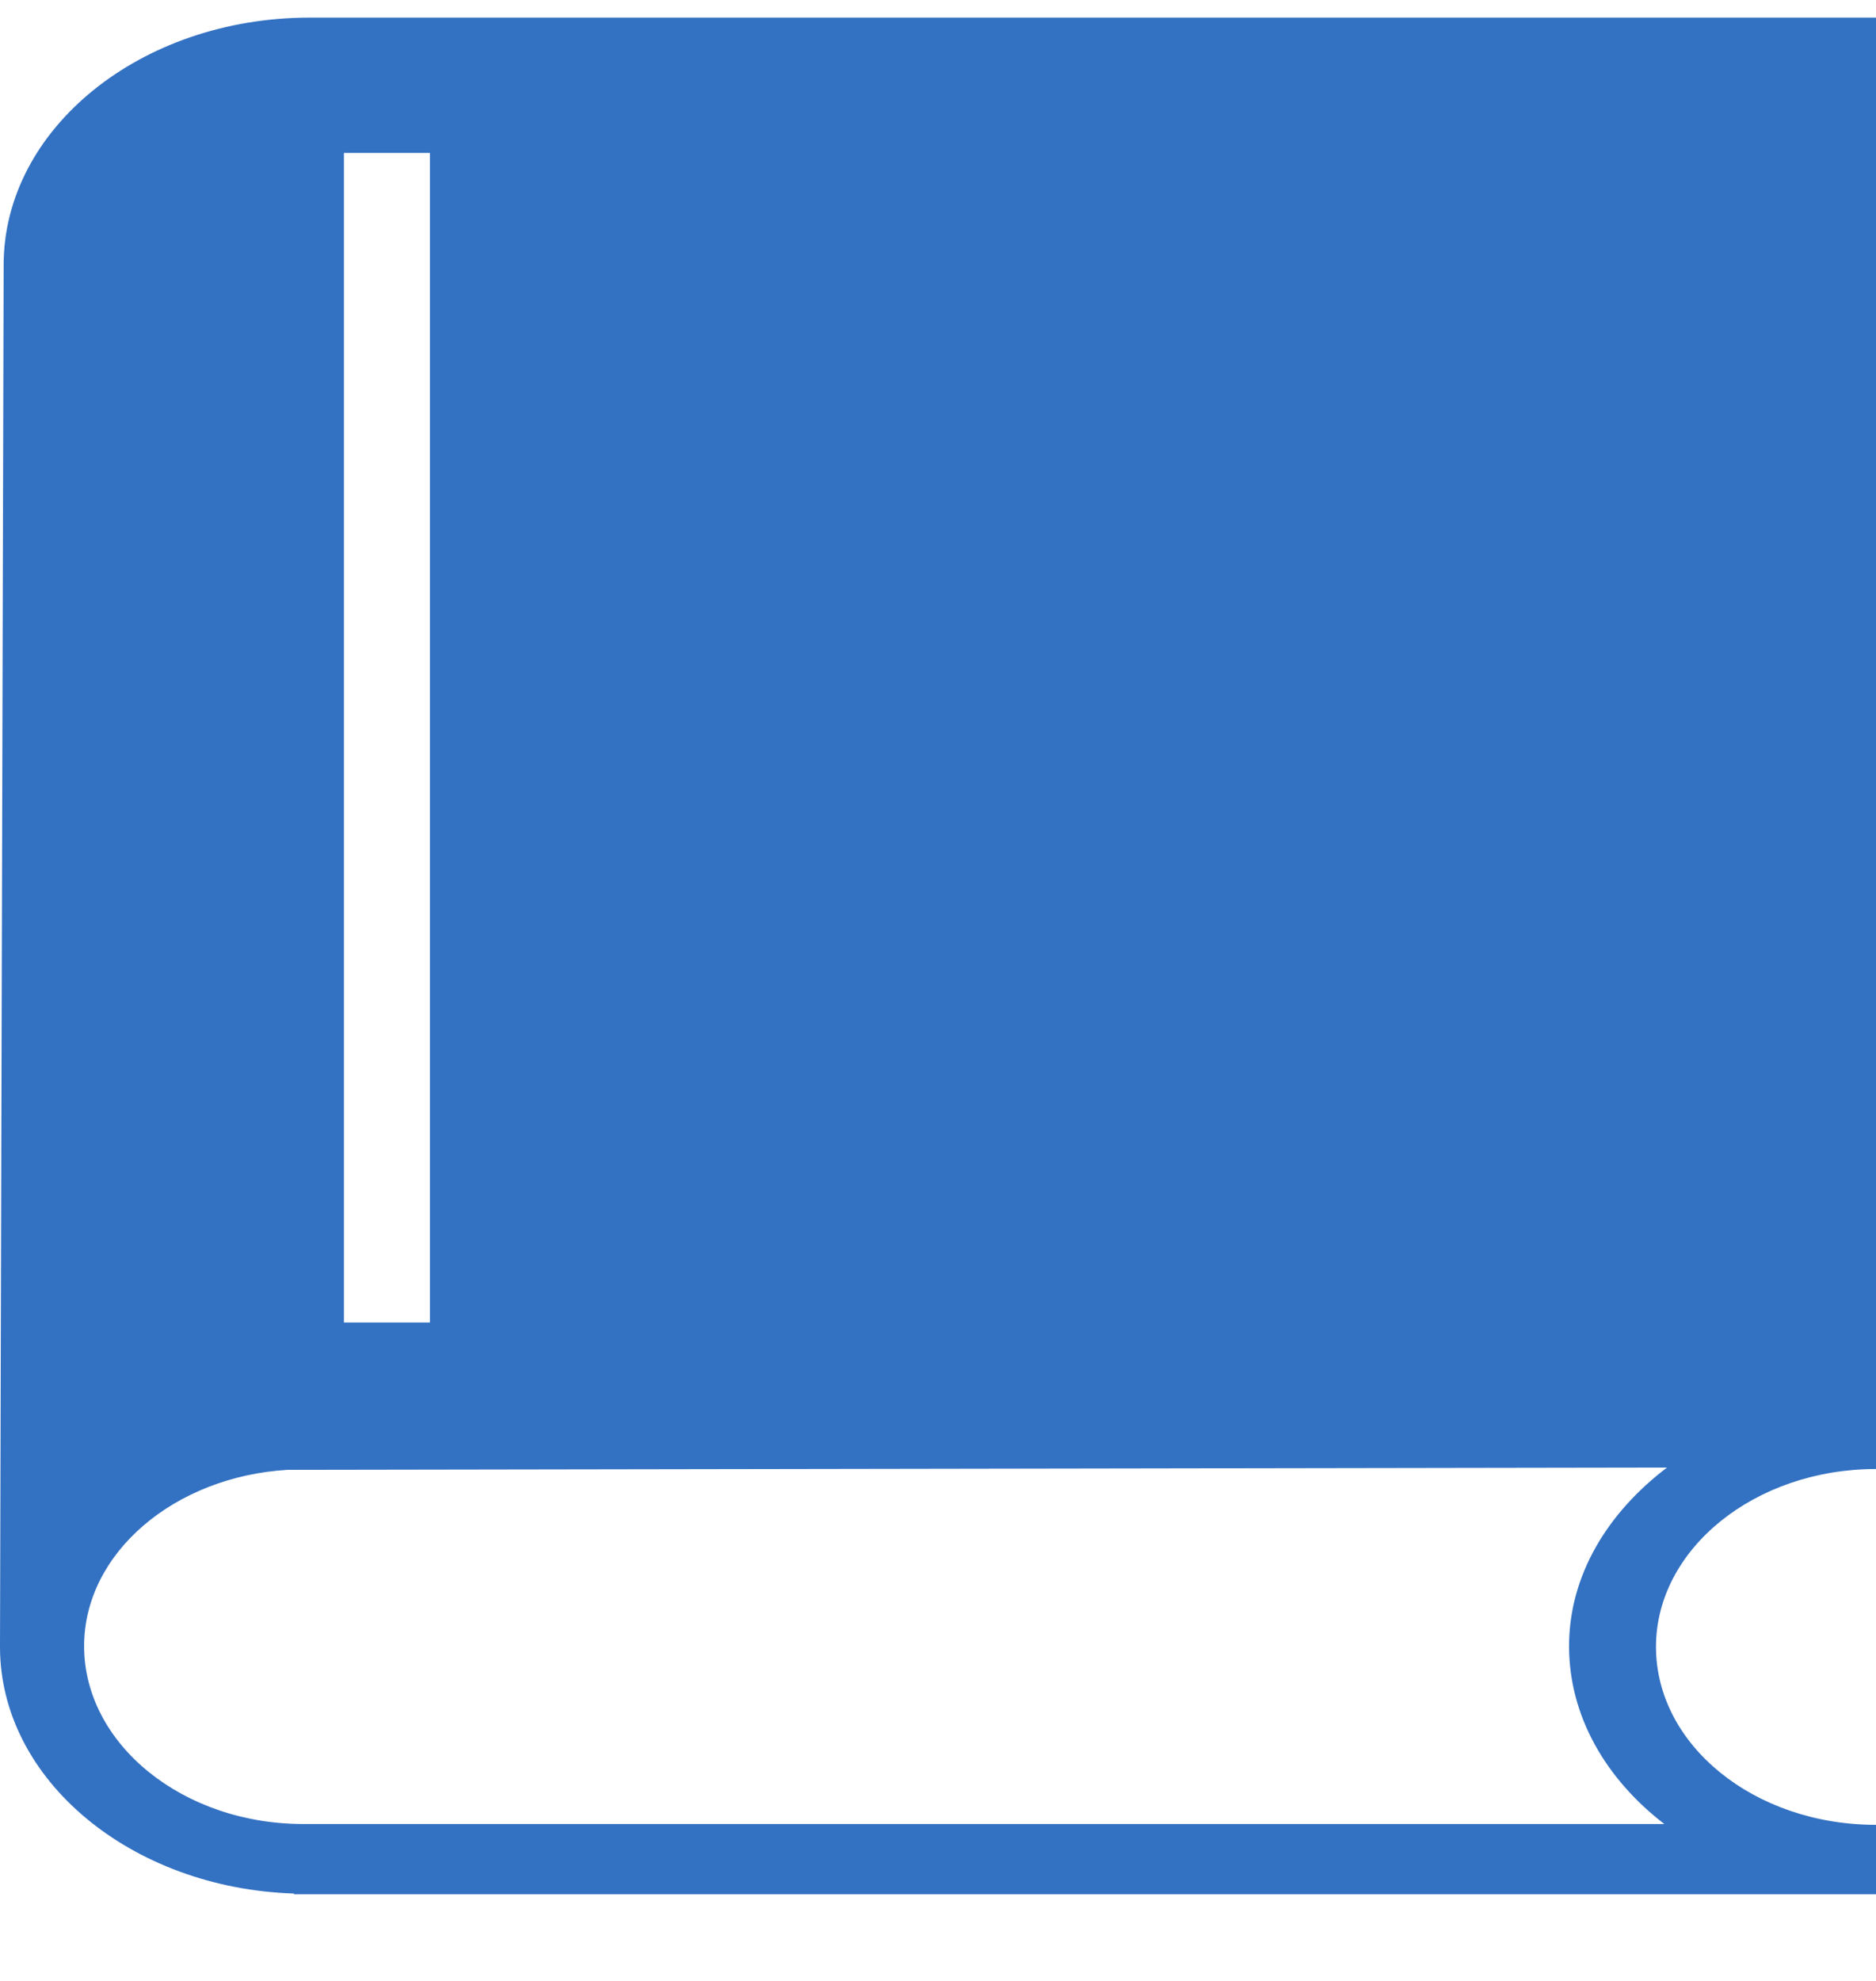 <svg width="18" height="19" viewBox="0 0 18 19" fill="none" xmlns="http://www.w3.org/2000/svg">
<path d="M2.972 0.169C1.348 0.169 0.035 1.237 0.035 2.542C0.035 2.542 0 15.689 0 15.796C0 17.072 1.26 18.112 2.821 18.162V18.169H18V17.503C16.829 17.503 15.889 16.735 15.889 15.796C15.889 14.857 16.838 14.09 18 14.09V14.076V0.169H2.972ZM3.3 1.467H4.125V12.685H3.3V1.467ZM15.055 15.789C15.055 16.463 15.41 17.065 15.969 17.495H2.928C1.757 17.503 0.807 16.728 0.807 15.789C0.807 14.893 1.677 14.162 2.759 14.098L15.995 14.076C15.427 14.506 15.055 15.108 15.055 15.789Z" fill="#3371C2"/>
</svg>
